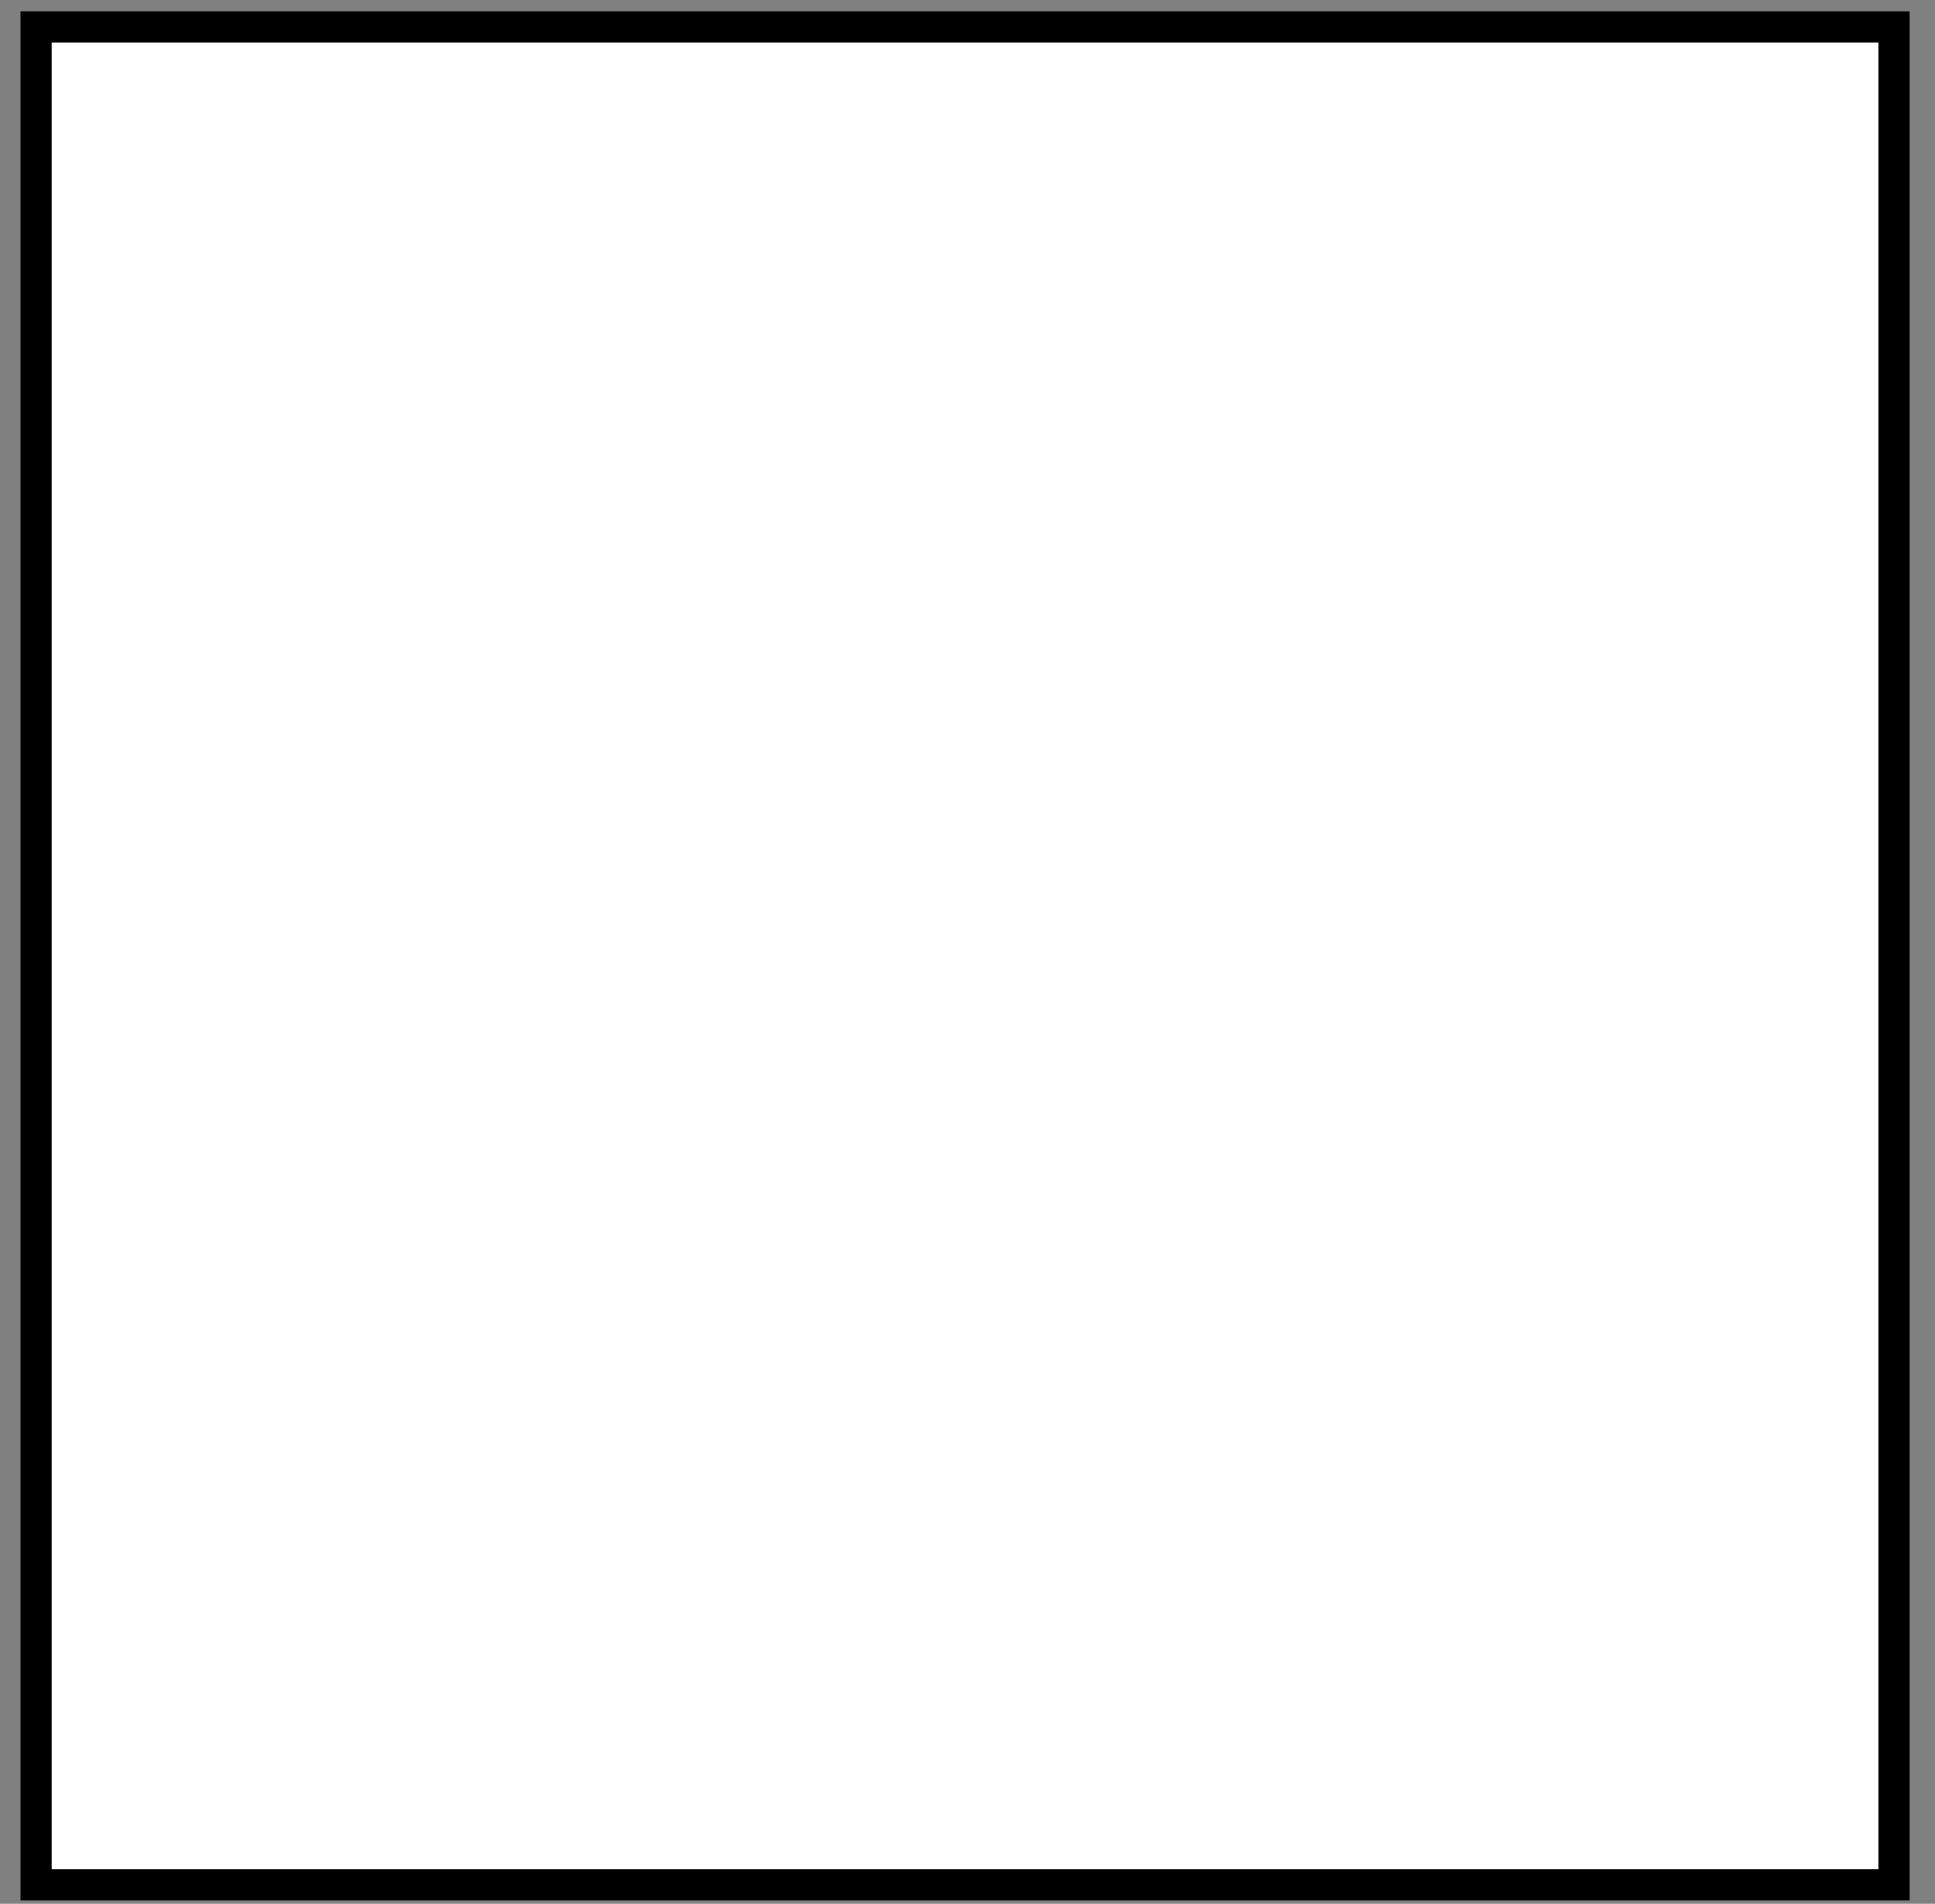 <svg width="62" height="61" viewBox="0 0 62 61" fill="none" xmlns="http://www.w3.org/2000/svg">
<rect x="0" y="0" width="62" height="61" fill="#808080" stroke="none"/>
<rect x="1.157" y="0.863" width="59.53" height="59.53" fill="white" stroke="black"/>
</svg>
